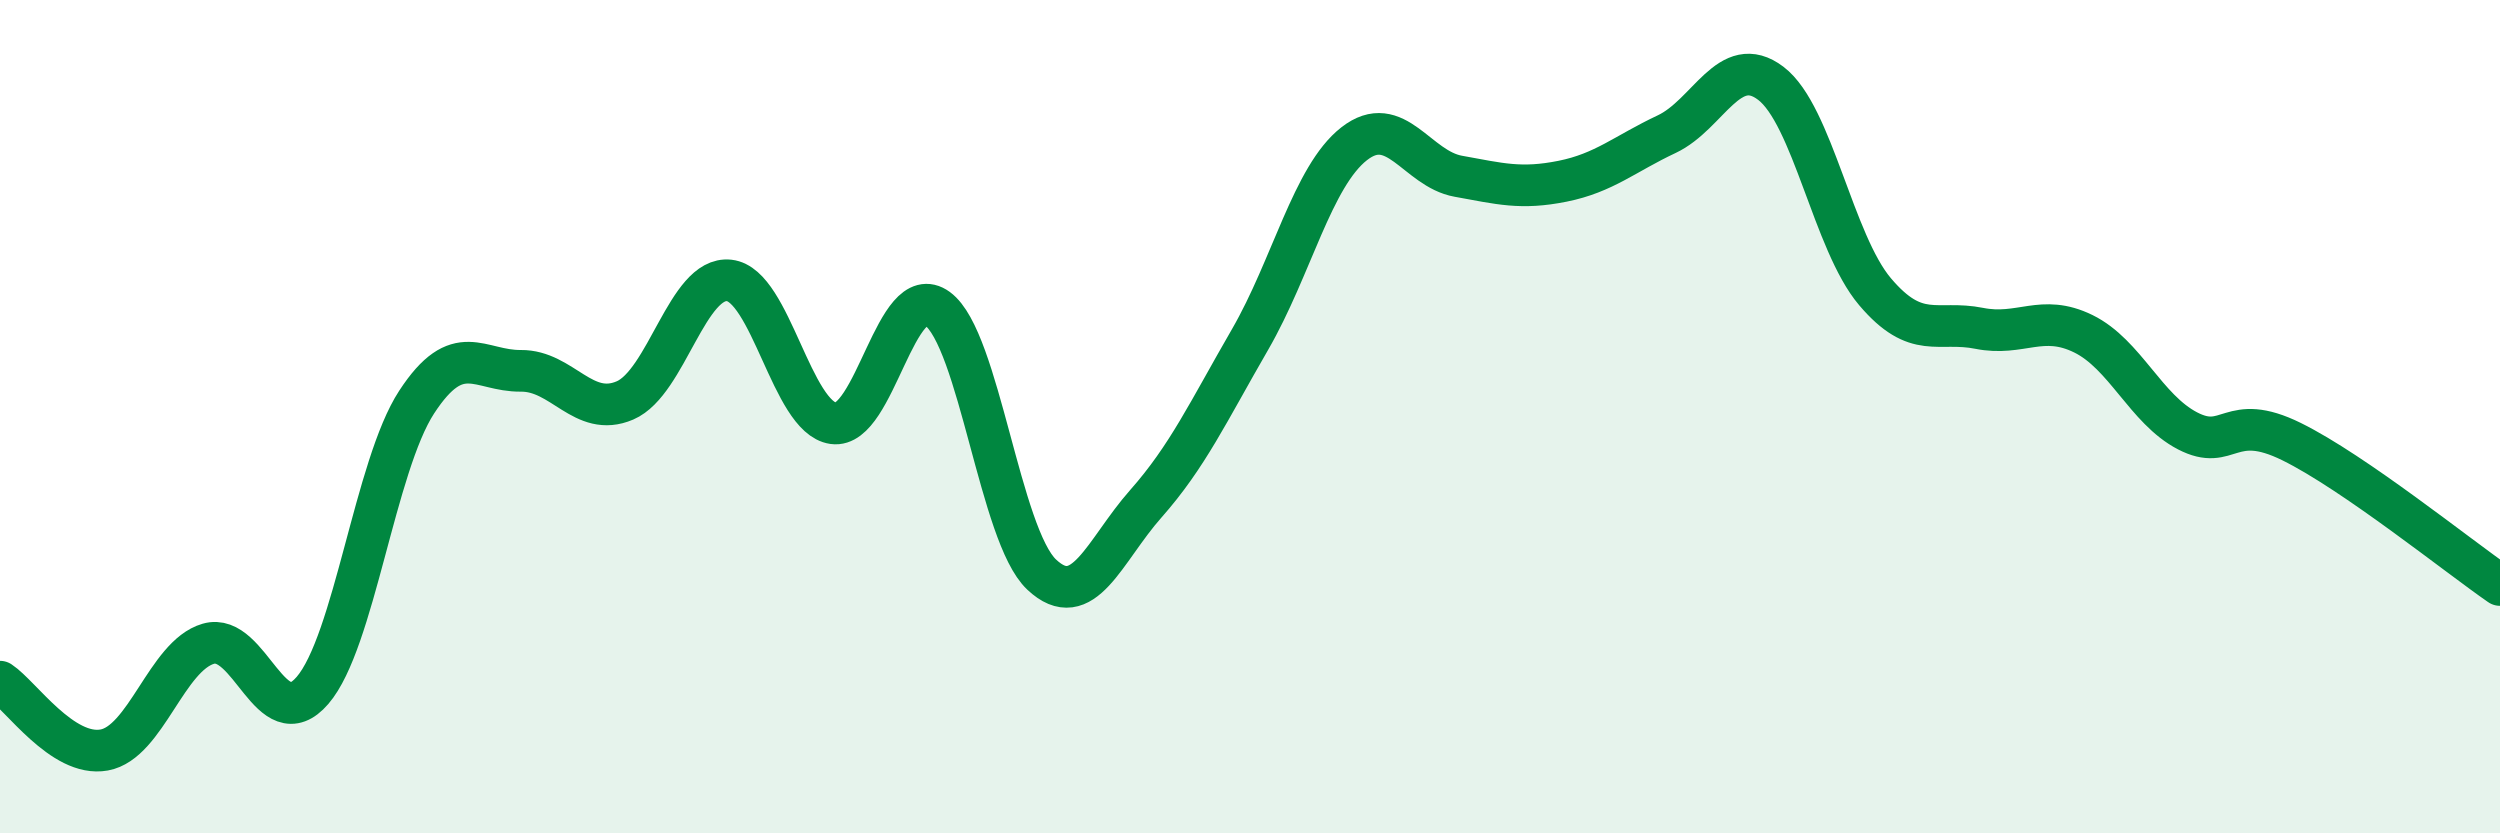
    <svg width="60" height="20" viewBox="0 0 60 20" xmlns="http://www.w3.org/2000/svg">
      <path
        d="M 0,16.36 C 0.5,16.69 1.5,18.18 2.5,18 C 3.5,17.82 4,15.74 5,15.45 C 6,15.16 6.5,17.73 7.5,16.57 C 8.5,15.41 9,11.18 10,9.65 C 11,8.12 11.5,8.91 12.5,8.9 C 13.5,8.89 14,10.04 15,9.61 C 16,9.18 16.5,6.62 17.5,6.73 C 18.5,6.84 19,10.02 20,10.16 C 21,10.3 21.5,6.68 22.5,7.41 C 23.5,8.14 24,12.85 25,13.79 C 26,14.73 26.5,13.22 27.5,12.09 C 28.5,10.96 29,9.88 30,8.15 C 31,6.42 31.5,4.23 32.5,3.45 C 33.5,2.67 34,4.05 35,4.23 C 36,4.41 36.5,4.55 37.5,4.35 C 38.5,4.15 39,3.69 40,3.22 C 41,2.75 41.5,1.24 42.5,2 C 43.5,2.76 44,5.82 45,7 C 46,8.18 46.5,7.68 47.5,7.88 C 48.5,8.08 49,7.52 50,8.01 C 51,8.5 51.5,9.82 52.5,10.34 C 53.5,10.86 53.5,9.86 55,10.6 C 56.5,11.34 59,13.35 60,14.04L60 20L0 20Z"
        fill="#008740"
        opacity="0.1"
        stroke-linecap="round"
        stroke-linejoin="round"
      />
      <path
        d="M 0,16.36 C 0.5,16.69 1.5,18.18 2.5,18 C 3.5,17.82 4,15.74 5,15.45 C 6,15.16 6.5,17.73 7.5,16.57 C 8.5,15.41 9,11.18 10,9.65 C 11,8.12 11.5,8.91 12.5,8.9 C 13.5,8.89 14,10.04 15,9.61 C 16,9.18 16.5,6.62 17.5,6.73 C 18.5,6.84 19,10.02 20,10.16 C 21,10.3 21.5,6.68 22.5,7.41 C 23.5,8.14 24,12.85 25,13.79 C 26,14.73 26.5,13.22 27.5,12.09 C 28.5,10.96 29,9.88 30,8.15 C 31,6.42 31.5,4.23 32.5,3.45 C 33.5,2.67 34,4.05 35,4.23 C 36,4.41 36.5,4.55 37.5,4.35 C 38.5,4.15 39,3.69 40,3.22 C 41,2.75 41.5,1.24 42.5,2 C 43.5,2.76 44,5.82 45,7 C 46,8.18 46.5,7.68 47.5,7.88 C 48.5,8.08 49,7.52 50,8.01 C 51,8.5 51.5,9.82 52.5,10.34 C 53.5,10.86 53.5,9.86 55,10.6 C 56.5,11.34 59,13.35 60,14.04"
        stroke="#008740"
        stroke-width="1"
        fill="none"
        stroke-linecap="round"
        stroke-linejoin="round"
      />
    </svg>
  